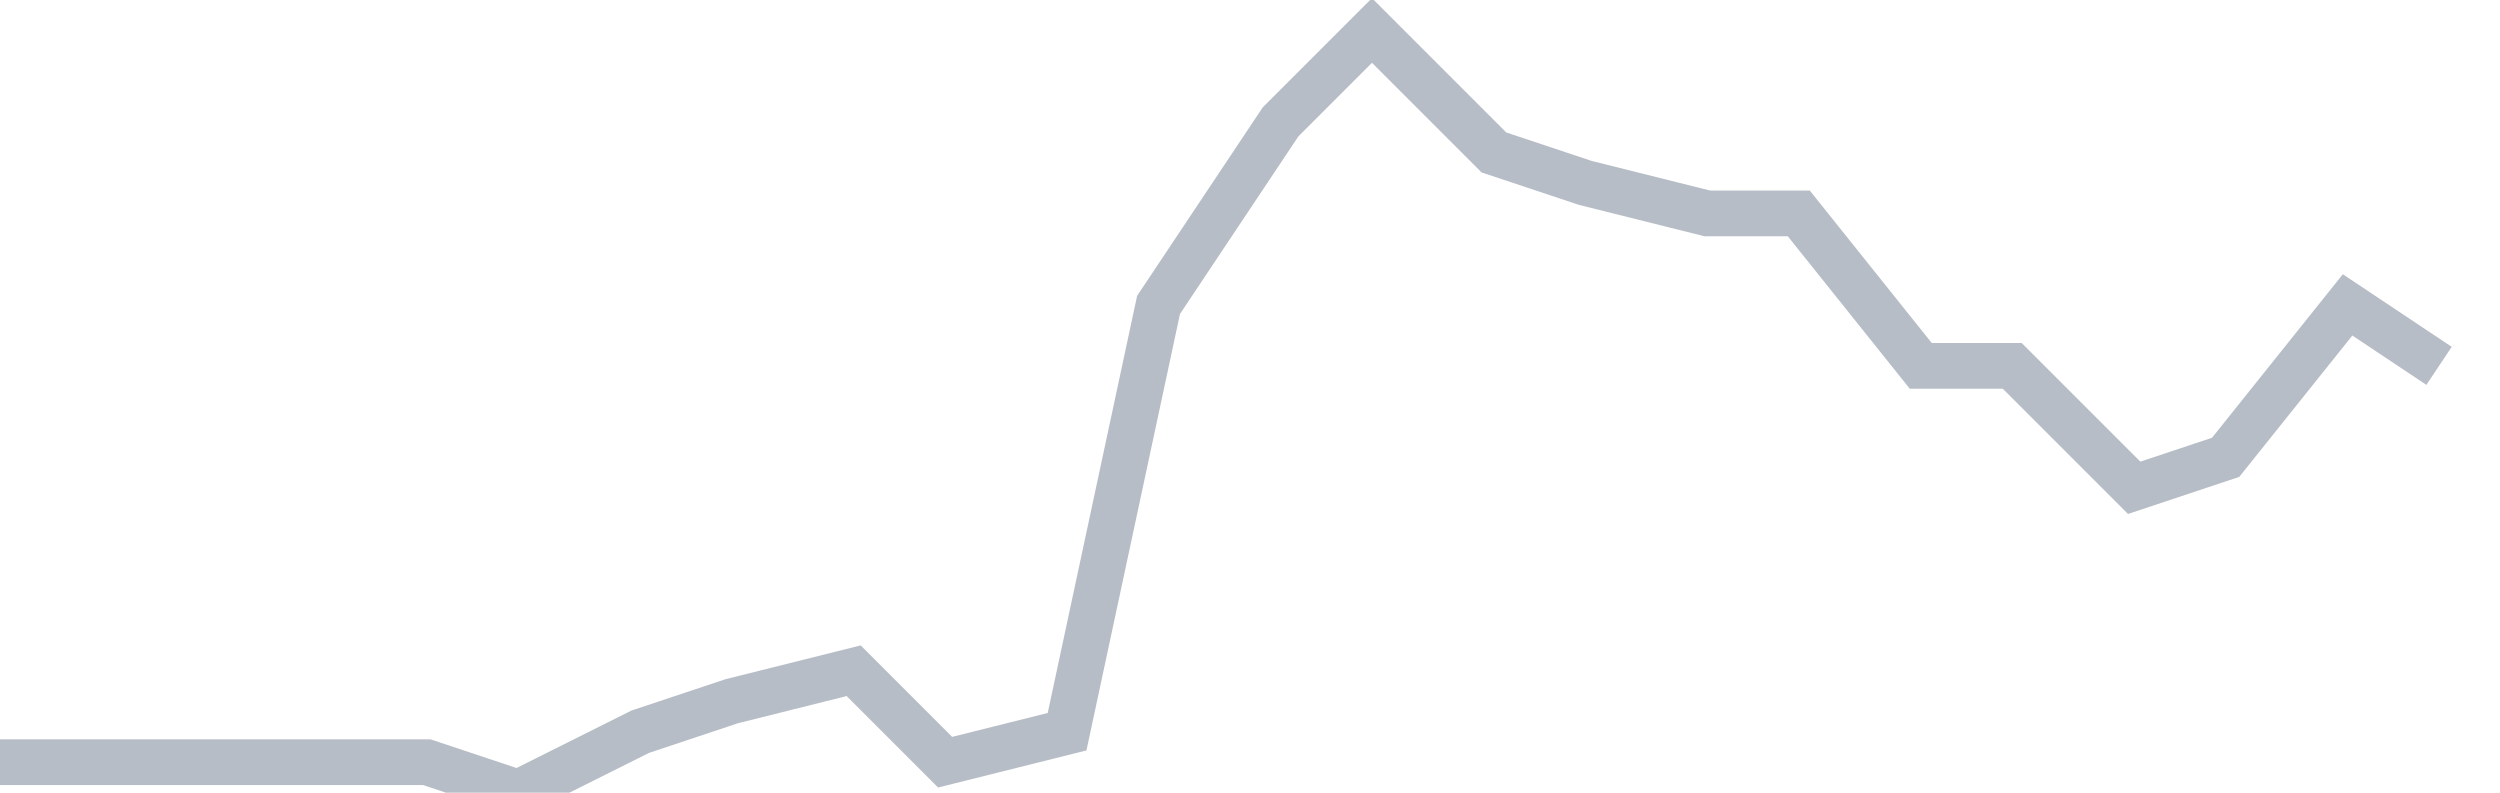<svg width="82" height="26" fill="none" xmlns="http://www.w3.org/2000/svg"><path d="M0 25h14l3 1 4-2 3-1 4-1 3 3 4-1 3-14 4-6 3-3 4 4 3 1 4 1h3l4 5h3l4 4 3-1 4-5 3 2" stroke="#B7BDC6" stroke-width="1.5"/></svg>